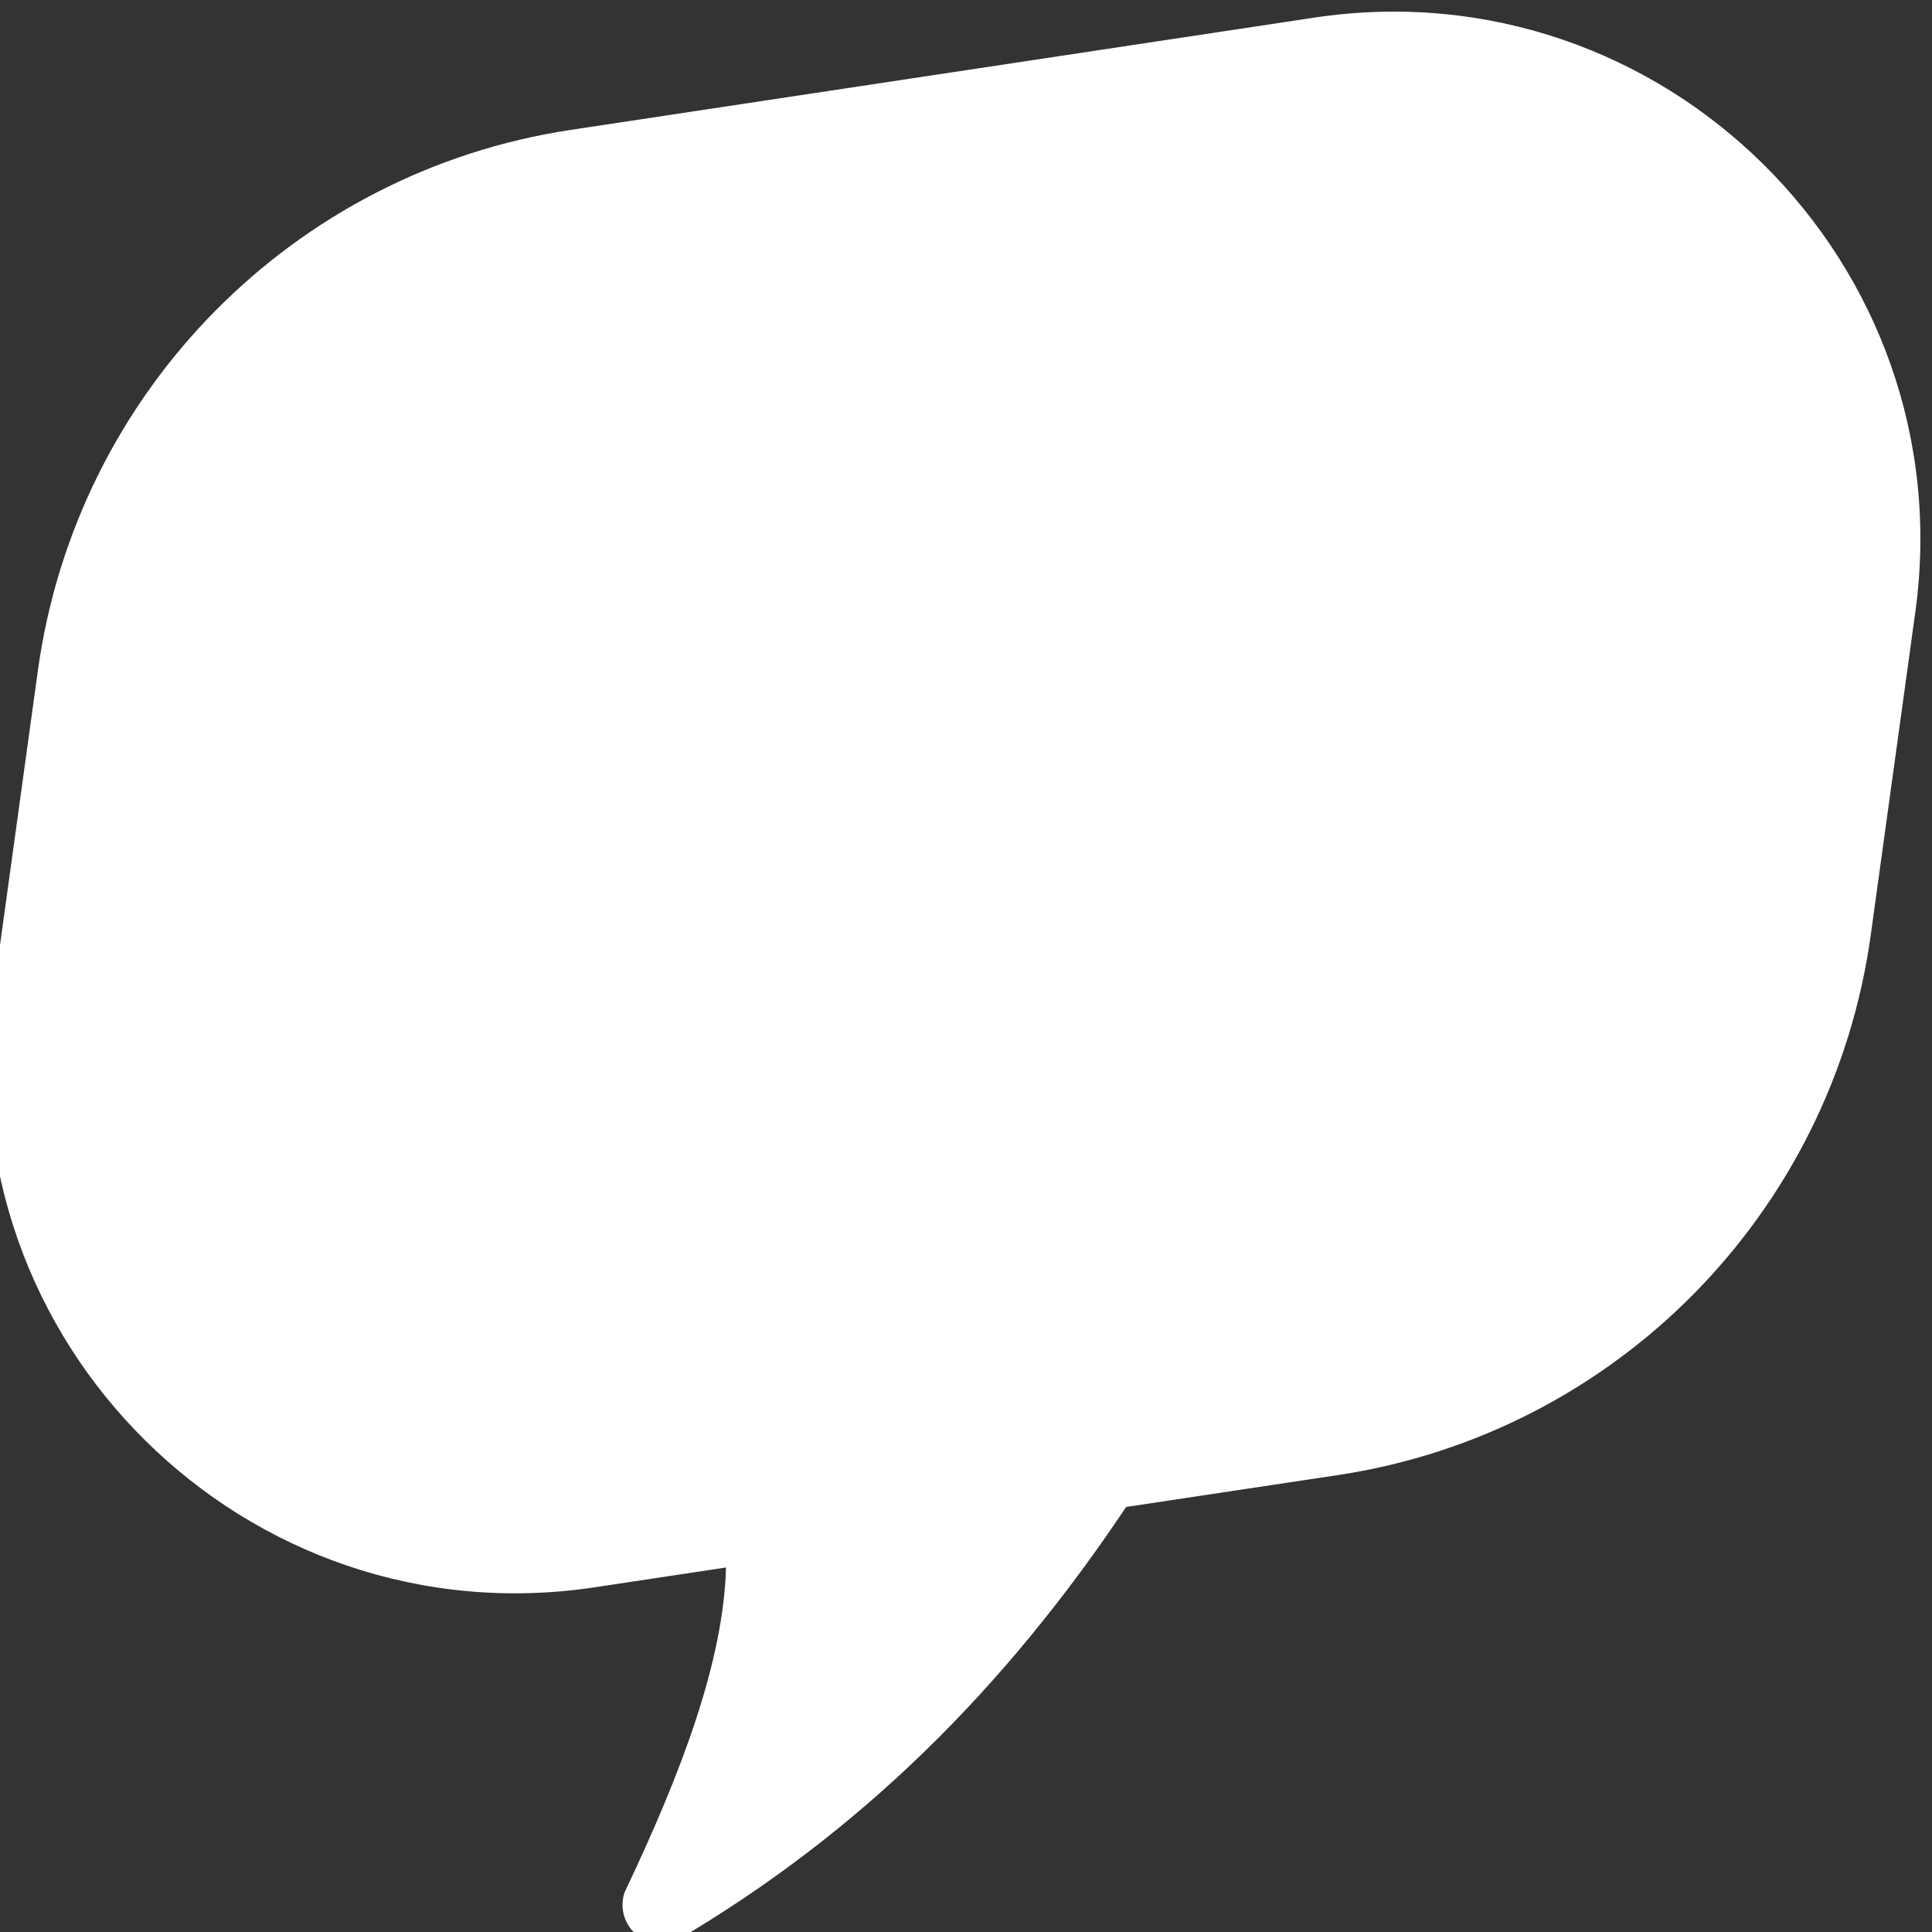 <svg 
    class="mx-1" 
    xmlns="http://www.w3.org/2000/svg" 
    xml:space="preserve" 
    width="25px" 
    height="25px" 
    version="1.1" 
    fill="#fff" 
    style="
        shape-rendering: geometricPrecision;
        text-rendering: geometricPrecision;
        image-rendering: optimizeQuality;
        fill-rule: evenodd;
        clip-rule: evenodd;
    "  
    viewBox="0 0 83 83" xmlns:xlink="http://www.w3.org/1999/xlink" xmlns:xodm="http://www.corel.com/coreldraw/odm/2003">
    <rect x="0" y="0" width="83" height="83" fill="#333333" stroke="none"/>
    <g id="Camada_x0020_1">
        <path class="fil0" d="M56.44 0.76l-31.92 4.82c-11.92,1.8 -21.23,11.25 -22.89,23.21l-1.91 13.84c-2.08,15.02 10.87,27.82 25.84,25.56l5.63 -0.85c-0.11,4.04 -1.91,8.81 -4.36,13.96 -0.23,0.69 0.01,1.45 0.6,1.88 0.49,0.36 1.12,0.41 1.66,0.17 7.87,-4.63 14.07,-10.8 19.29,-18.61l9.1 -1.37c11.92,-1.8 21.24,-11.25 22.89,-23.21l1.91 -13.84c2.08,-15.02 -10.86,-27.82 -25.84,-25.56z"></path>
    </g>
</svg>